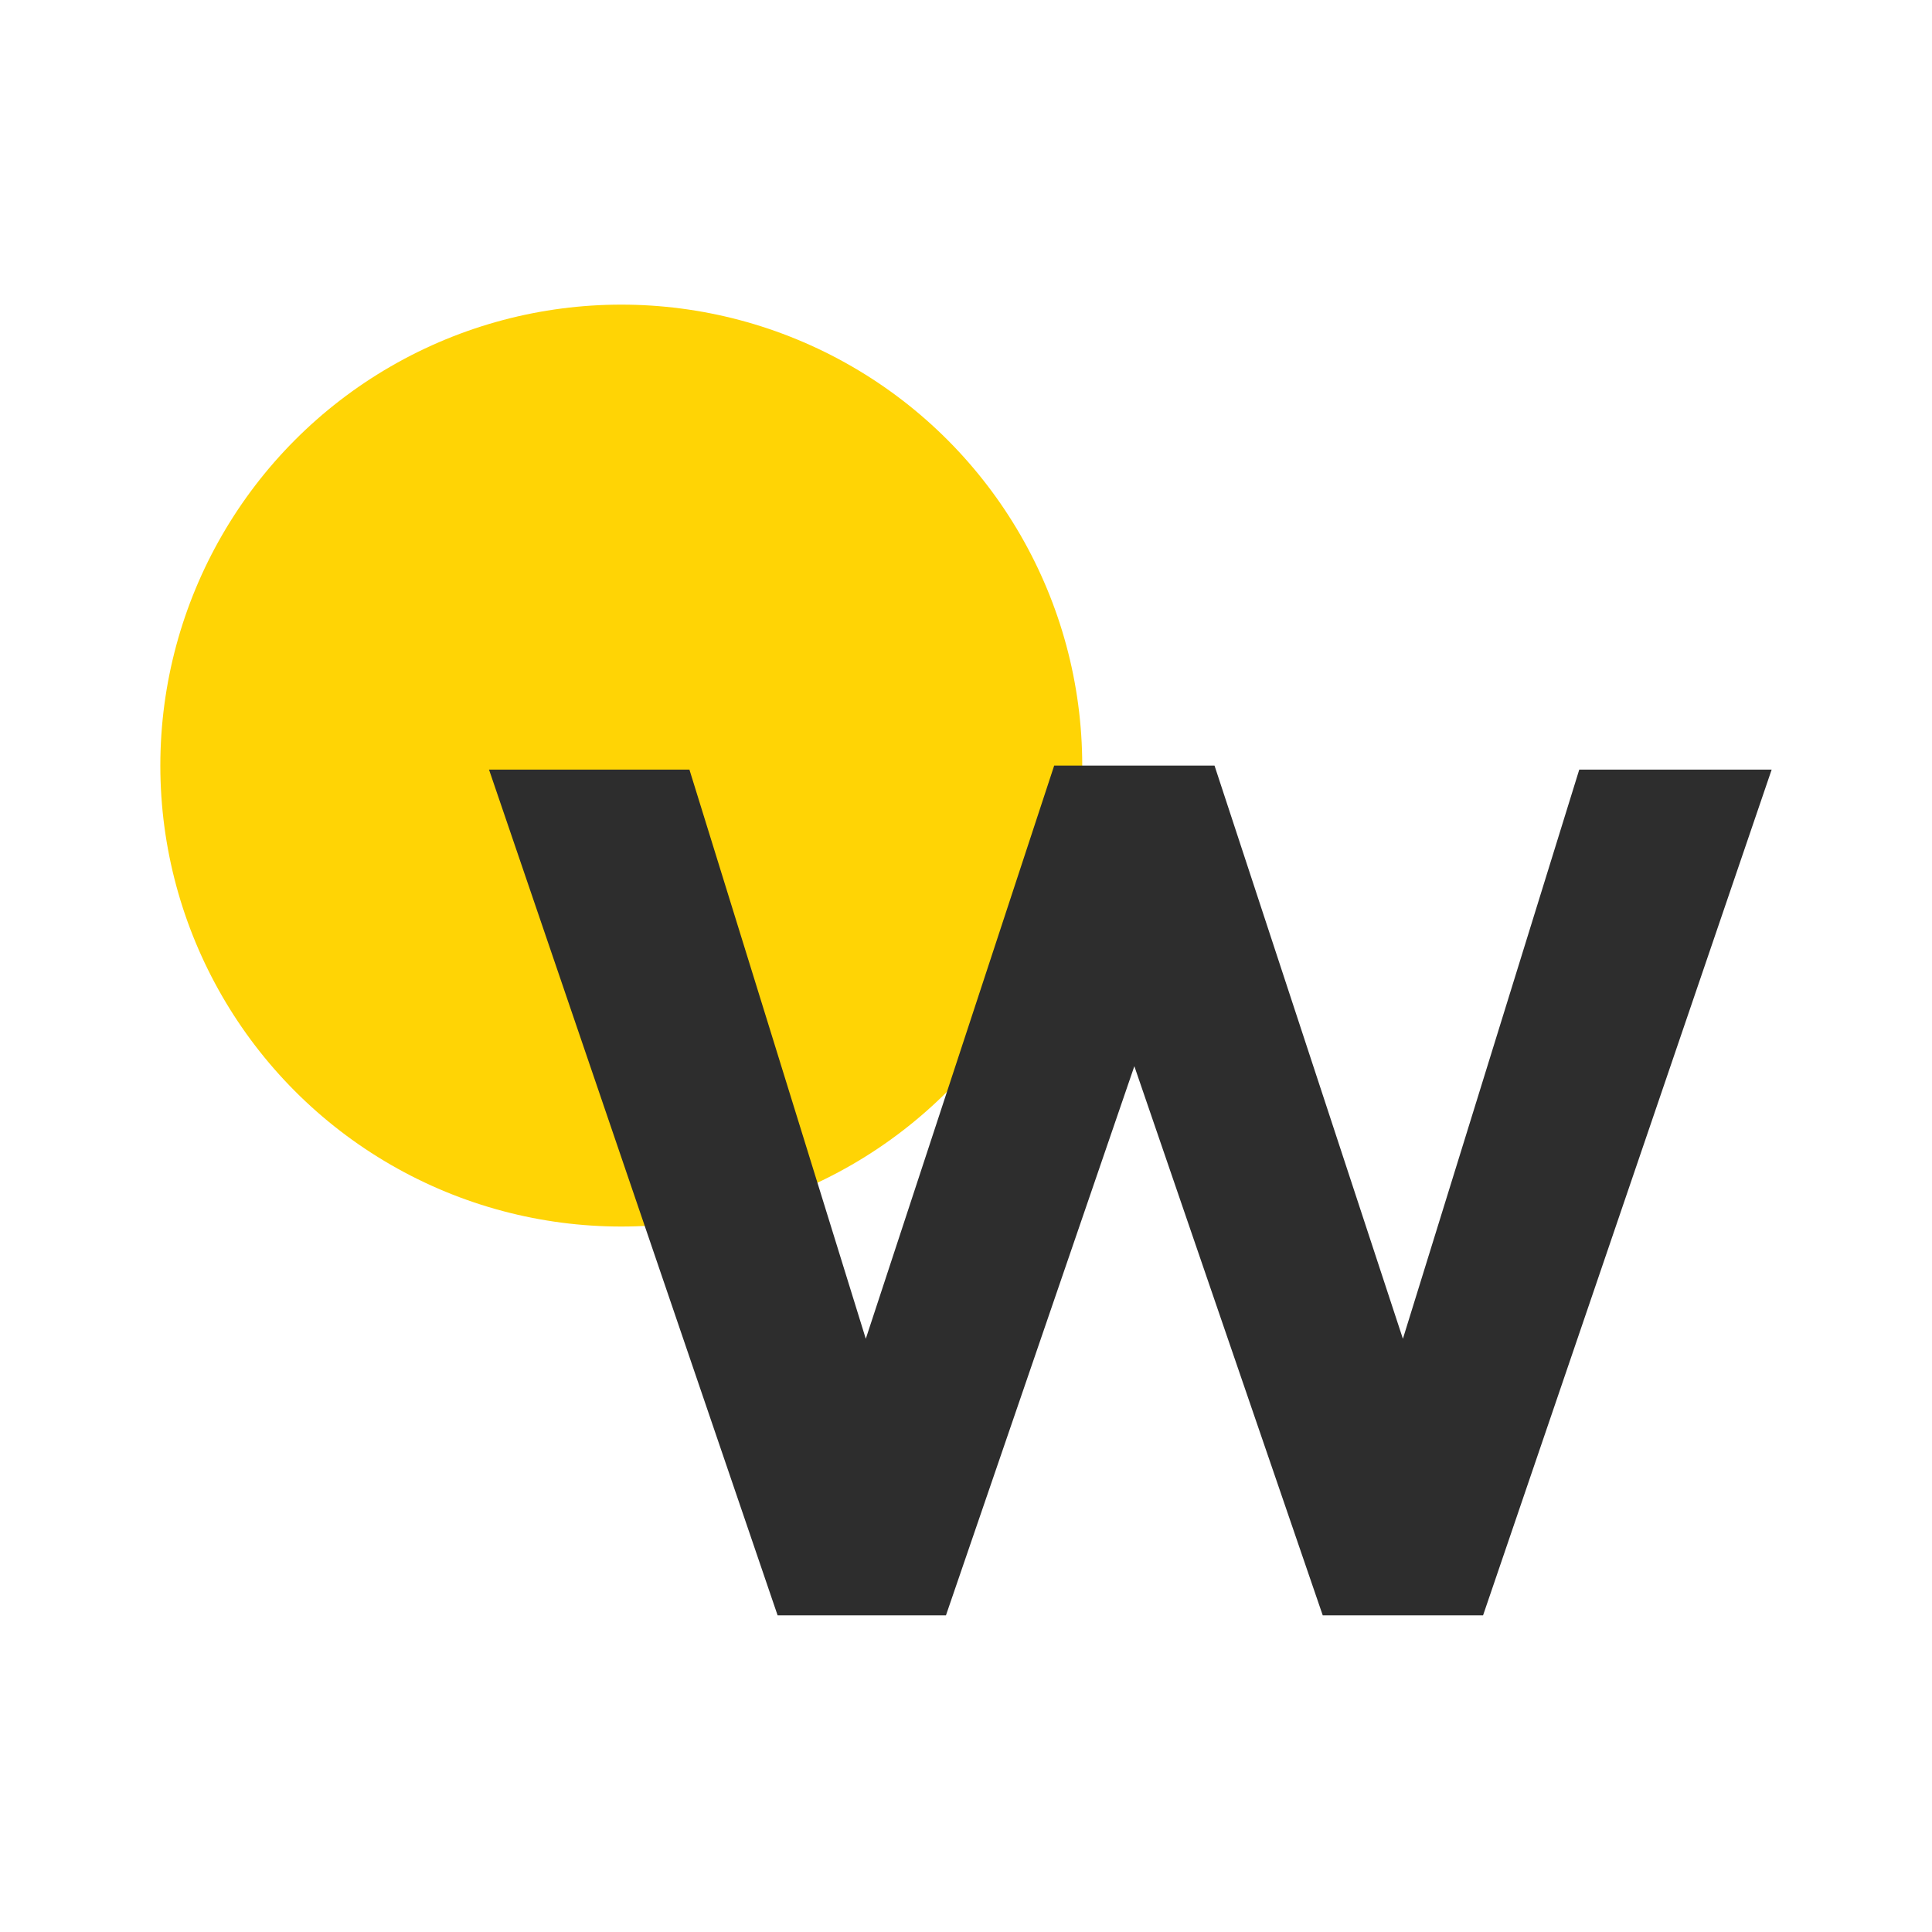 <?xml version="1.0" encoding="UTF-8"?> <svg xmlns="http://www.w3.org/2000/svg" xmlns:xlink="http://www.w3.org/1999/xlink" version="1.1" id="Слой_1" x="0px" y="0px" viewBox="0 0 48.2 48.2" style="enable-background:new 0 0 48.2 48.2;" xml:space="preserve"> <style type="text/css"> .st0{fill:#FFD405;} .st1{fill:#2D2D2D;} </style> <circle class="st0" cx="15.5" cy="19.1" r="11.5"></circle> <path class="st1" d="M19.4,40.3l-7.2-21.1h5l4.4,14.2l4.7-14.3h4L35,33.4l4.4-14.2h4.8L37,40.3h-4l-4.7-13.7l-4.7,13.7H19.4z"></path> </svg> 